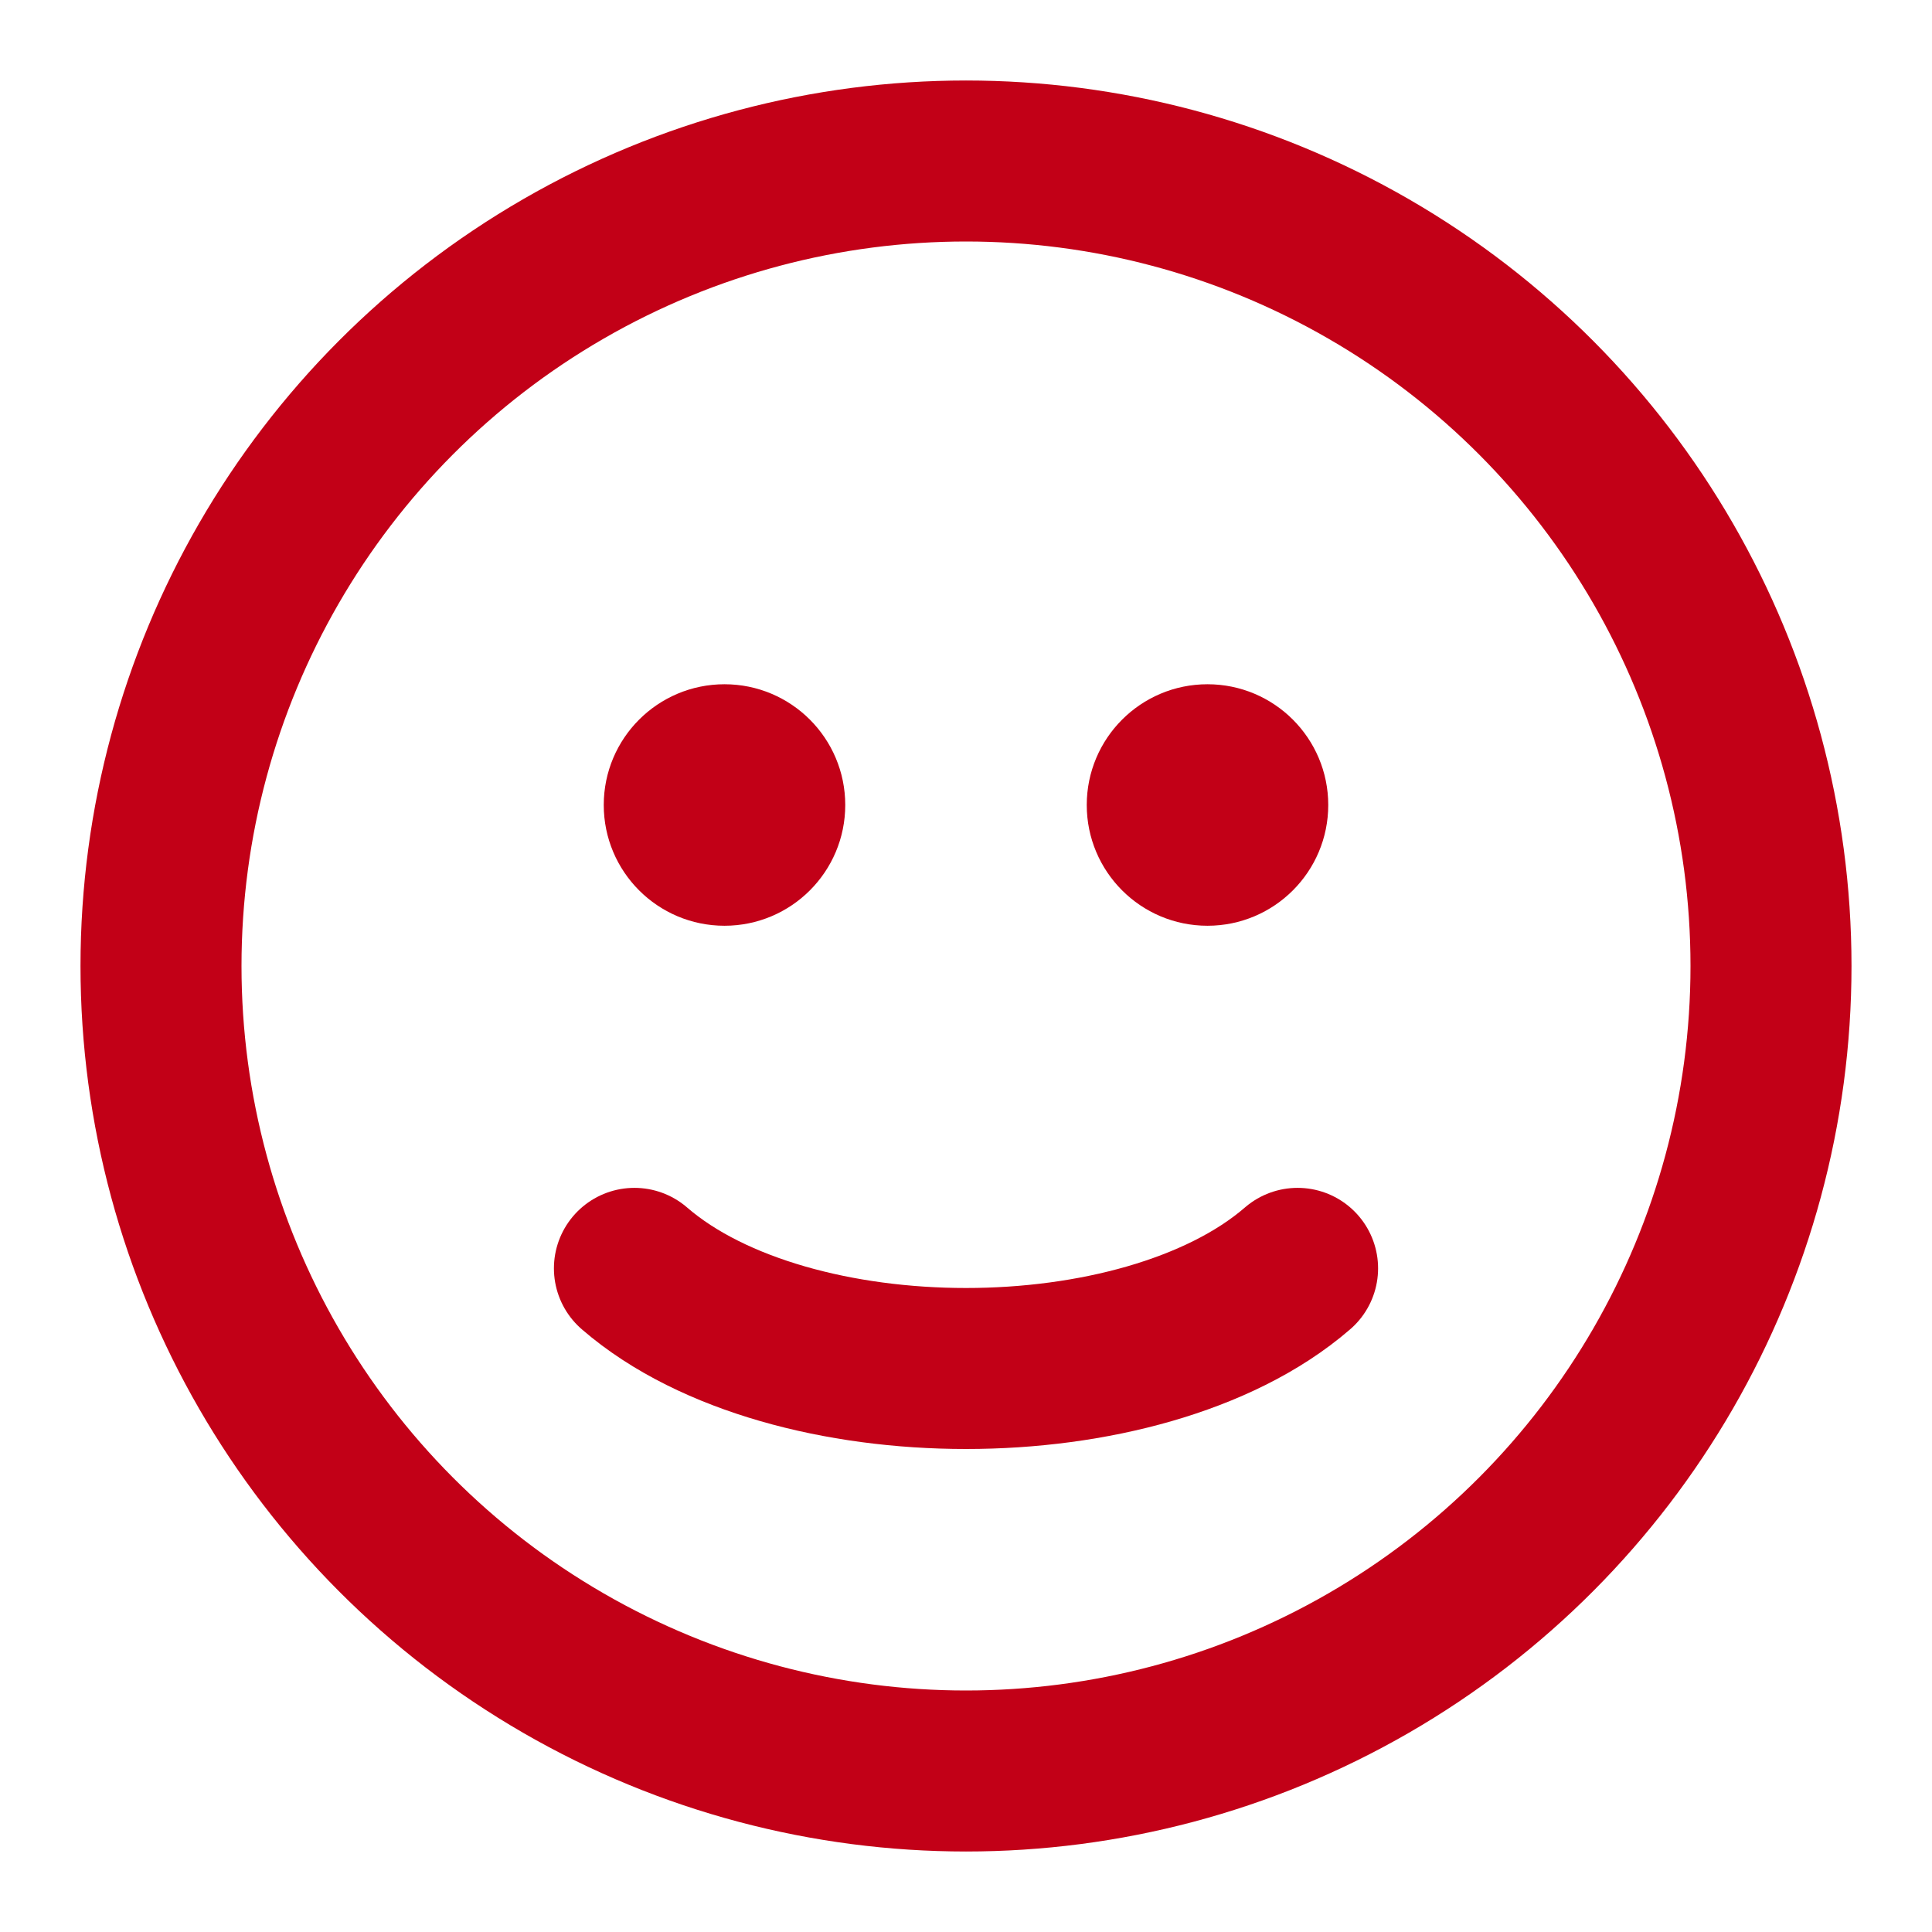 <svg xmlns="http://www.w3.org/2000/svg" fill="none" viewBox="0 0 24 24" height="800px" width="800px">

<g stroke-width="0" id="SVGRepo_bgCarrier"></g>

<g stroke-linejoin="round" stroke-linecap="round" id="SVGRepo_tracerCarrier"></g>

<g id="SVGRepo_iconCarrier"> <circle stroke-linecap="round" stroke-width="2" stroke="#c20017" r="10" cy="12" cx="12"></circle> <path stroke-linecap="round" stroke-width="2" stroke="#c20017" d="M7.881 15.756C8.374 16.183 9.023 16.491 9.723 16.693C10.43 16.897 11.214 17 12 17C12.786 17 13.57 16.897 14.277 16.693C14.977 16.491 15.626 16.183 16.119 15.756"></path> <circle stroke-linecap="round" stroke-width="0.5" stroke="#c20017" fill="#c20017" r="1.25" cy="10" cx="9"></circle> <circle stroke-linecap="round" stroke-width="0.5" stroke="#c20017" fill="#c20017" r="1.25" cy="10" cx="15"></circle> </g>

</svg>